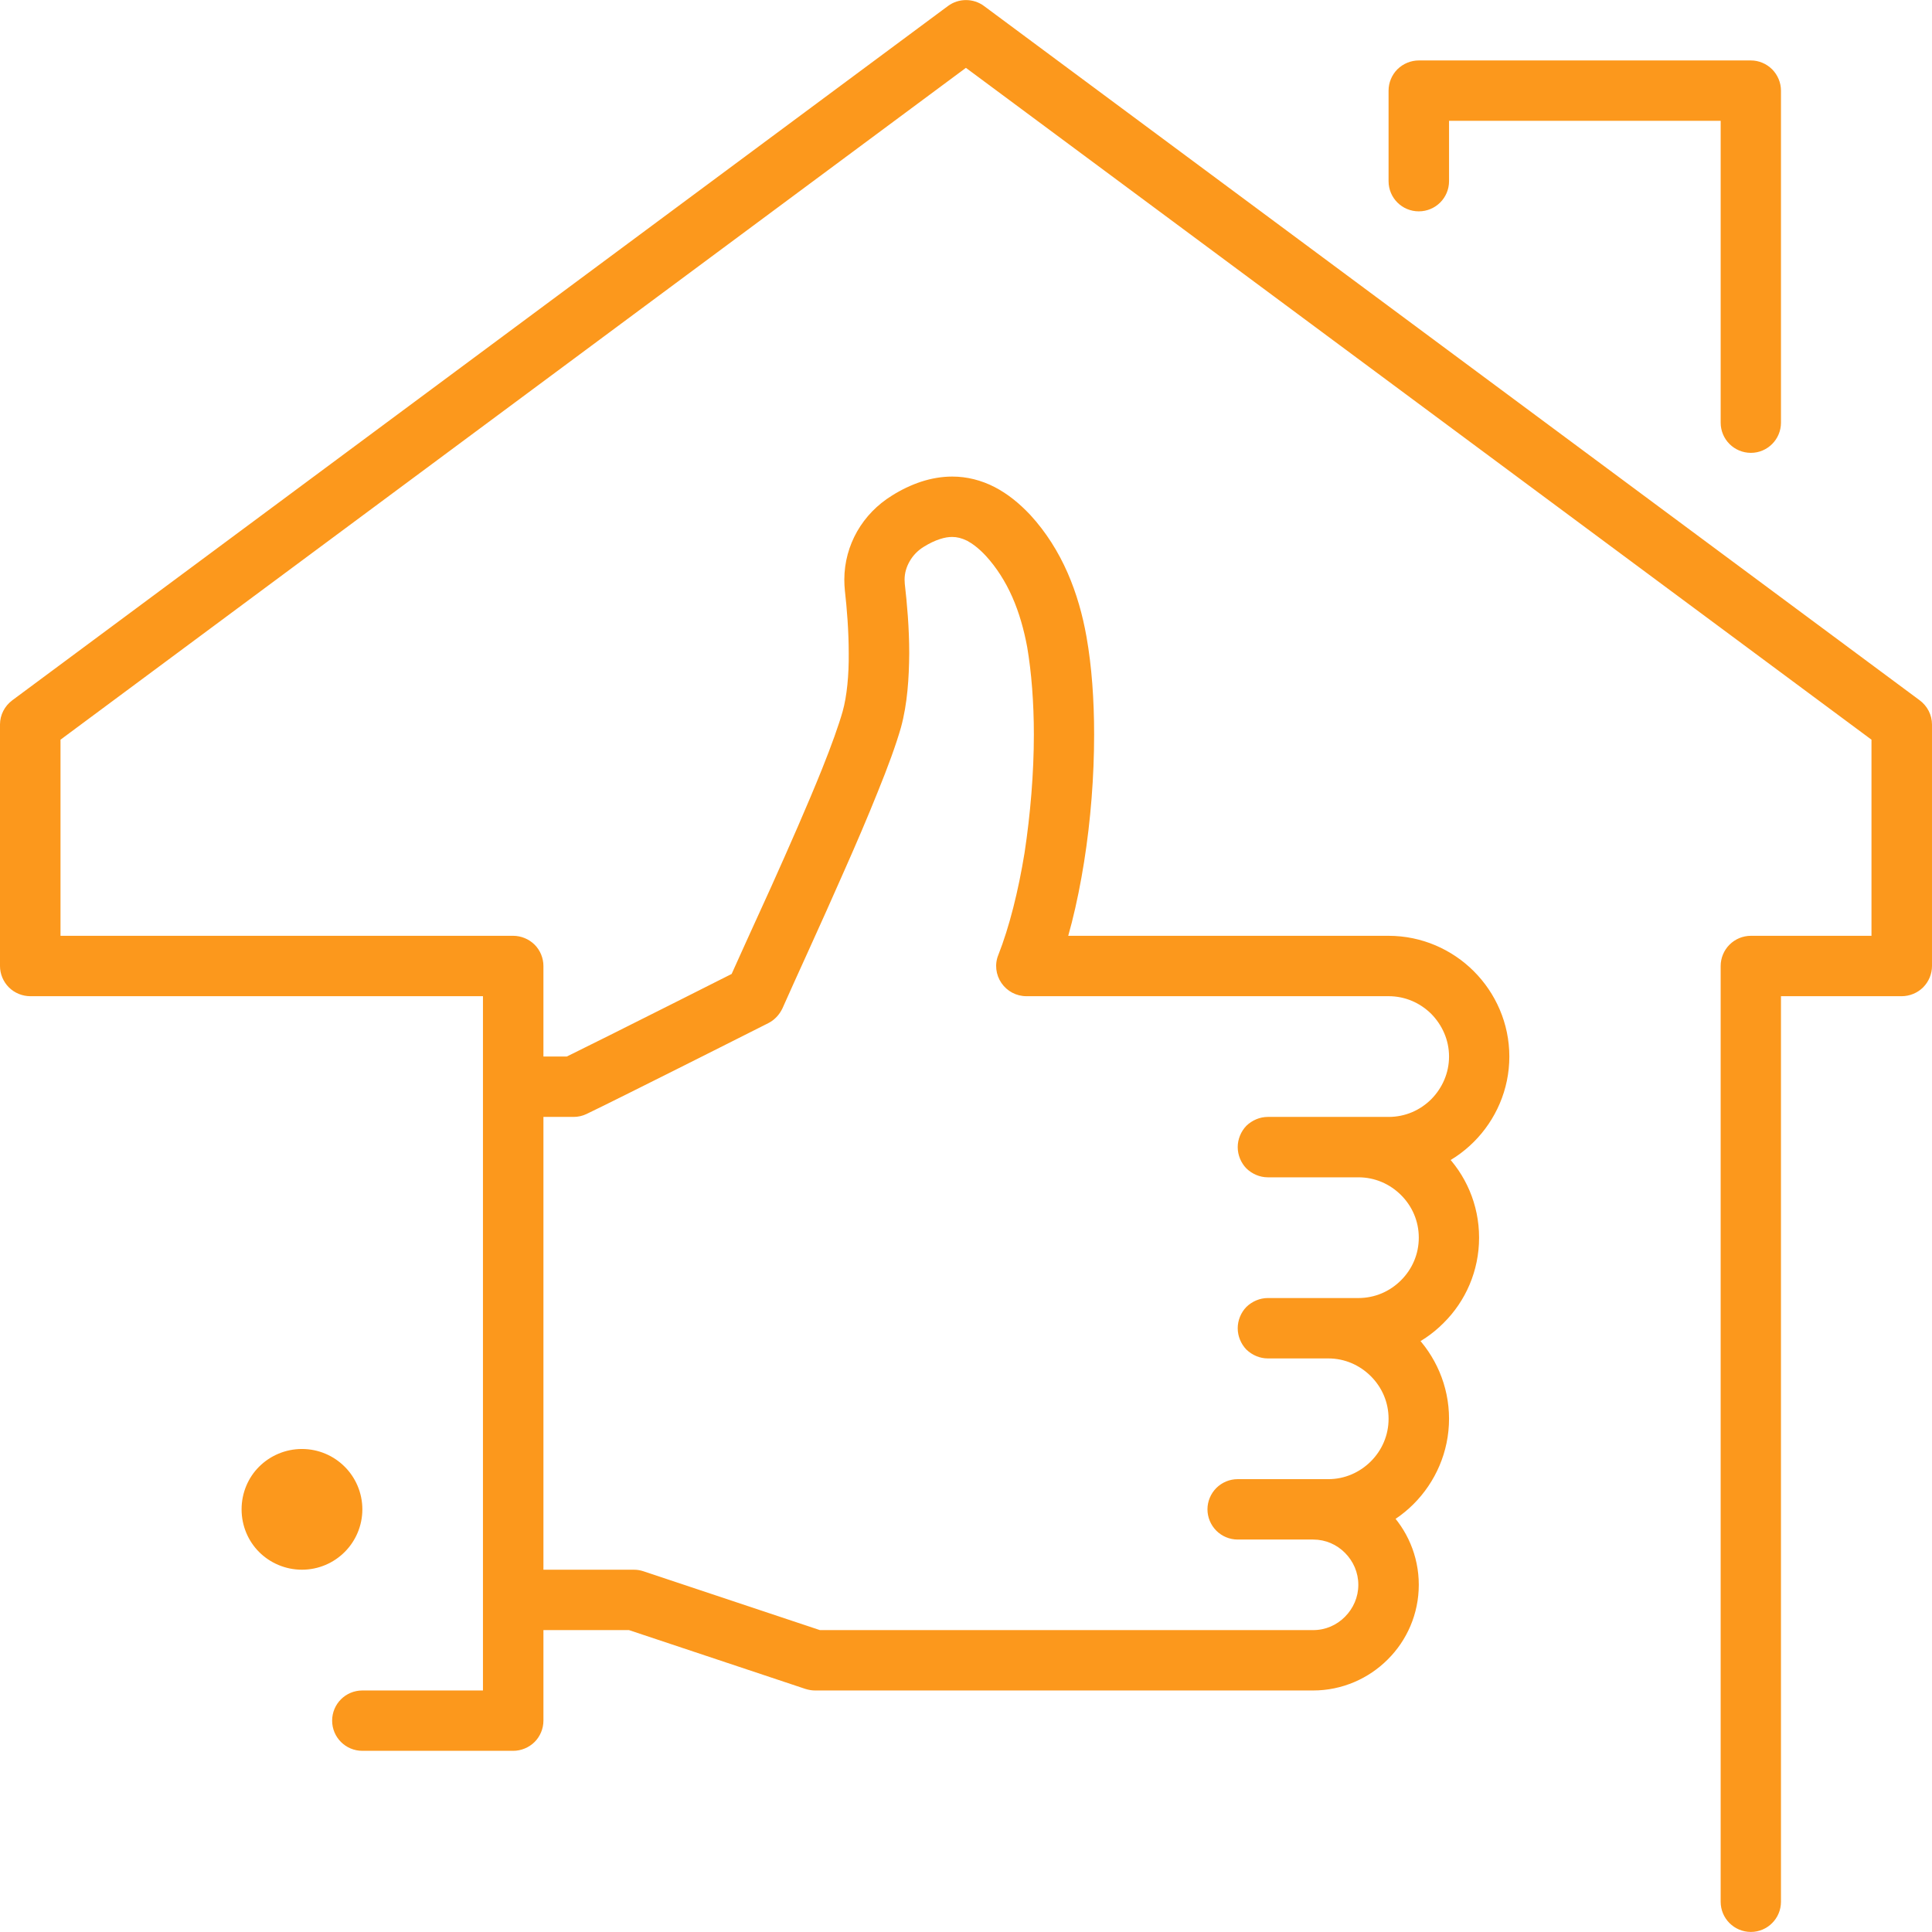 <?xml version="1.0" encoding="UTF-8"?>
<!DOCTYPE svg PUBLIC "-//W3C//DTD SVG 1.1//EN" "http://www.w3.org/Graphics/SVG/1.1/DTD/svg11.dtd">
<!-- Creator: CorelDRAW 2019 (64-Bit) -->
<svg xmlns="http://www.w3.org/2000/svg" xml:space="preserve" width="47px" height="47px" version="1.1" style="shape-rendering:geometricPrecision; text-rendering:geometricPrecision; image-rendering:optimizeQuality; fill-rule:evenodd; clip-rule:evenodd"
viewBox="0 0 470000 469970"
 xmlns:xlink="http://www.w3.org/1999/xlink"
 xmlns:xodm="http://www.corel.com/coreldraw/odm/2003">
 <defs>
  <style type="text/css">
   <![CDATA[
    .fil0 {fill:#FC981C;fill-rule:nonzero}
   ]]>
  </style>
 </defs>
 <g id="Layer_x0020_1">
  <path class="fil0" d="M29380 242330l14670 0 73440 0 0 22030 0 124830 0 22040 -29340 0c-4070,0 -7350,3280 -7350,7340 0,4050 3280,7340 7350,7340l36700 0c1910,0 3820,-780 5200,-2150 1370,-1370 2150,-3260 2150,-5190l0 -22030 20810 0 42920 14310c830,250 1570,380 2350,380l121170 0c7060,0 13540,-2920 18150,-7550 4660,-4620 7550,-11080 7550,-18160 0,-7070 -2890,-13530 -7550,-18160 -4610,-4630 -11090,-7540 -18150,-7540l-18350 0c-1960,0 -3820,780 -5200,2150 -1370,1370 -2160,3260 -2160,5190 0,1940 790,3830 2160,5200 1380,1370 3240,2150 5200,2150l22030 0c8040,0 15450,-3330 20750,-8630 5290,-5290 8630,-12660 8630,-20750 0,-8080 -3340,-15450 -8630,-20750 -5300,-5300 -12710,-8620 -20750,-8620l-14720 0c-1910,0 -3780,790 -5200,2160 -1320,1360 -2110,3250 -2110,5190 0,1930 790,3820 2110,5190 1420,1360 3290,2150 5200,2150l22030 0c8090,0 15500,-3320 20750,-8630 5340,-5280 8630,-12660 8630,-20750 0,-8080 -3290,-15460 -8630,-20740 -5250,-5310 -12660,-8630 -20750,-8630l-22030 0c-1910,0 -3780,790 -5200,2150 -1320,1370 -2110,3260 -2110,5190 0,1940 790,3830 2110,5190 1420,1370 3290,2160 5200,2160l29390 0c8090,0 15450,-3320 20740,-8620 5300,-5290 8640,-12670 8640,-20760 0,-8080 -3340,-15450 -8640,-20750 -5290,-5290 -12650,-8620 -20740,-8620l-88110 0 0 7340 6820 2720c3240,-8160 5590,-17800 7210,-27980 1620,-10180 2450,-20890 2450,-31050 0,-8500 -580,-16610 -1860,-23800 -930,-5250 -2400,-10530 -4610,-15570 -2210,-5040 -5200,-9850 -9080,-14070 -2650,-2810 -5490,-5120 -8680,-6770 -3190,-1640 -6720,-2550 -10300,-2540 -2550,0 -5100,450 -7560,1250 -2450,810 -4850,1960 -7110,3390 -3530,2180 -6420,5160 -8440,8680 -2000,3500 -3130,7550 -3130,11760 0,900 50,1800 140,2710l0 -10c490,4290 930,9790 930,15200 60,5250 -440,10460 -1470,14130 -930,3280 -2740,8360 -5050,14110 -3480,8660 -8040,19000 -12310,28510 -4320,9510 -8290,18180 -10750,23700l6720 2980 -3330 -6560c0,0 -2260,1140 -5790,2910 -5250,2650 -13340,6730 -20850,10480 -3720,1880 -7350,3690 -10400,5190 -2990,1500 -5440,2710 -6860,3380l3130 6630 0 -7350 -7310 0 0 -22030c0,-1930 -780,-3820 -2150,-5190 -1380,-1370 -3290,-2150 -5200,-2150l-80800 0 -14670 0 -14660 0 0 -47710 220260 -163440 220300 163440 0 47710 -29330 0c-1970,0 -3830,780 -5200,2150 -1380,1370 -2160,3260 -2160,5190l0 227650c0,4050 3280,7340 7360,7340 4020,0 7310,-3290 7310,-7340l0 -220300 29380 0c1910,0 3830,-780 5200,-2150 1370,-1370 2160,-3260 2160,-5200l0 -58740c0,-2330 -1130,-4510 -3000,-5900l-227610 -168890c-2600,-1930 -6180,-1930 -8780,0l-227610 168890c-1870,1390 -3000,3570 -3000,5900l0 58740c0,1940 790,3830 2160,5200 1370,1370 3290,2150 5200,2150l22020 0zm323130 -198270l0 -14690 66080 0 0 73440c0,4050 3280,7340 7360,7340 4020,0 7310,-3290 7310,-7340l0 -80780c0,-1930 -790,-3820 -2160,-5190 -1380,-1370 -3240,-2150 -5150,-2150l-80800 0c-1910,0 -3820,780 -5200,2150 -1370,1370 -2150,3260 -2150,5190l0 22030c0,4060 3280,7340 7350,7340 4070,0 7360,-3280 7360,-7340zm-271710 323100l-7360 0 14710 0c0,-4030 -1660,-7750 -4310,-10380 -2650,-2650 -6330,-4300 -10400,-4300 -4020,0 -7750,1650 -10400,4300 -2650,2630 -4270,6350 -4270,10380 0,4040 1620,7750 4270,10390 2650,2650 6380,4300 10400,4300 4070,0 7750,-1650 10400,-4300 2650,-2640 4310,-6350 4310,-10390l-7350 0zm51400 14690l0 -110150 7310 0c1130,0 2210,-240 3190,-720 2060,-980 5790,-2830 10310,-5080 13540,-6740 33890,-17010 33890,-17010 1520,-770 2700,-2040 3440,-3580 3140,-7120 9220,-20220 15010,-33420 2940,-6610 5780,-13260 8190,-19280 2450,-6030 4410,-11360 5640,-15660 1570,-5760 1960,-12000 2010,-18050 0,-6210 -540,-12190 -1080,-16880l0 0c0,-350 -50,-690 -50,-1020 0,-1580 440,-3080 1230,-4460 780,-1370 1910,-2580 3380,-3500 1480,-920 2800,-1530 3980,-1910 1170,-380 2110,-520 2990,-520 1180,10 2260,260 3630,920 1270,680 2850,1840 4560,3680 2600,2840 4760,6230 6430,10010 1670,3780 2840,7940 3630,12200 1030,6060 1620,13430 1620,21250 0,9350 -840,19370 -2260,28750 -1520,9370 -3730,18140 -6380,24860 -930,2250 -630,4820 740,6830 1370,2010 3630,3220 6080,3220l88110 0c4070,0 7700,1640 10400,4320 2640,2700 4310,6330 4310,10360 0,4040 -1670,7680 -4310,10370 -2700,2690 -6330,4320 -10400,4320l-29390 0c-1910,0 -3780,790 -5200,2150 -1320,1370 -2110,3260 -2110,5190 0,1940 790,3830 2110,5190 1420,1370 3290,2160 5200,2160l22030 0c4070,0 7700,1640 10390,4320 2700,2690 4320,6330 4320,10360 0,4040 -1620,7670 -4320,10370 -2690,2690 -6320,4320 -10390,4320l-22030 0c-1910,0 -3780,790 -5200,2160 -1320,1360 -2110,3250 -2110,5190 0,1930 790,3820 2110,5190 1420,1360 3290,2150 5200,2150l14720 0c4020,0 7650,1630 10350,4320 2700,2690 4320,6330 4320,10360 0,4040 -1620,7670 -4320,10370 -2700,2680 -6330,4320 -10350,4320l-22030 0c-1960,0 -3820,780 -5200,2150 -1370,1370 -2160,3260 -2160,5190 0,1940 790,3830 2160,5200 1380,1370 3240,2150 5200,2150l18350 0c3040,0 5740,1220 7750,3240 2010,2030 3240,4750 3240,7770 0,3020 -1230,5740 -3240,7770 -2010,2030 -4710,3250 -7750,3250l-119990 0 -42920 -14310c-790,-260 -1520,-380 -2310,-380l-22030 0z"/>
 </g>
</svg>
